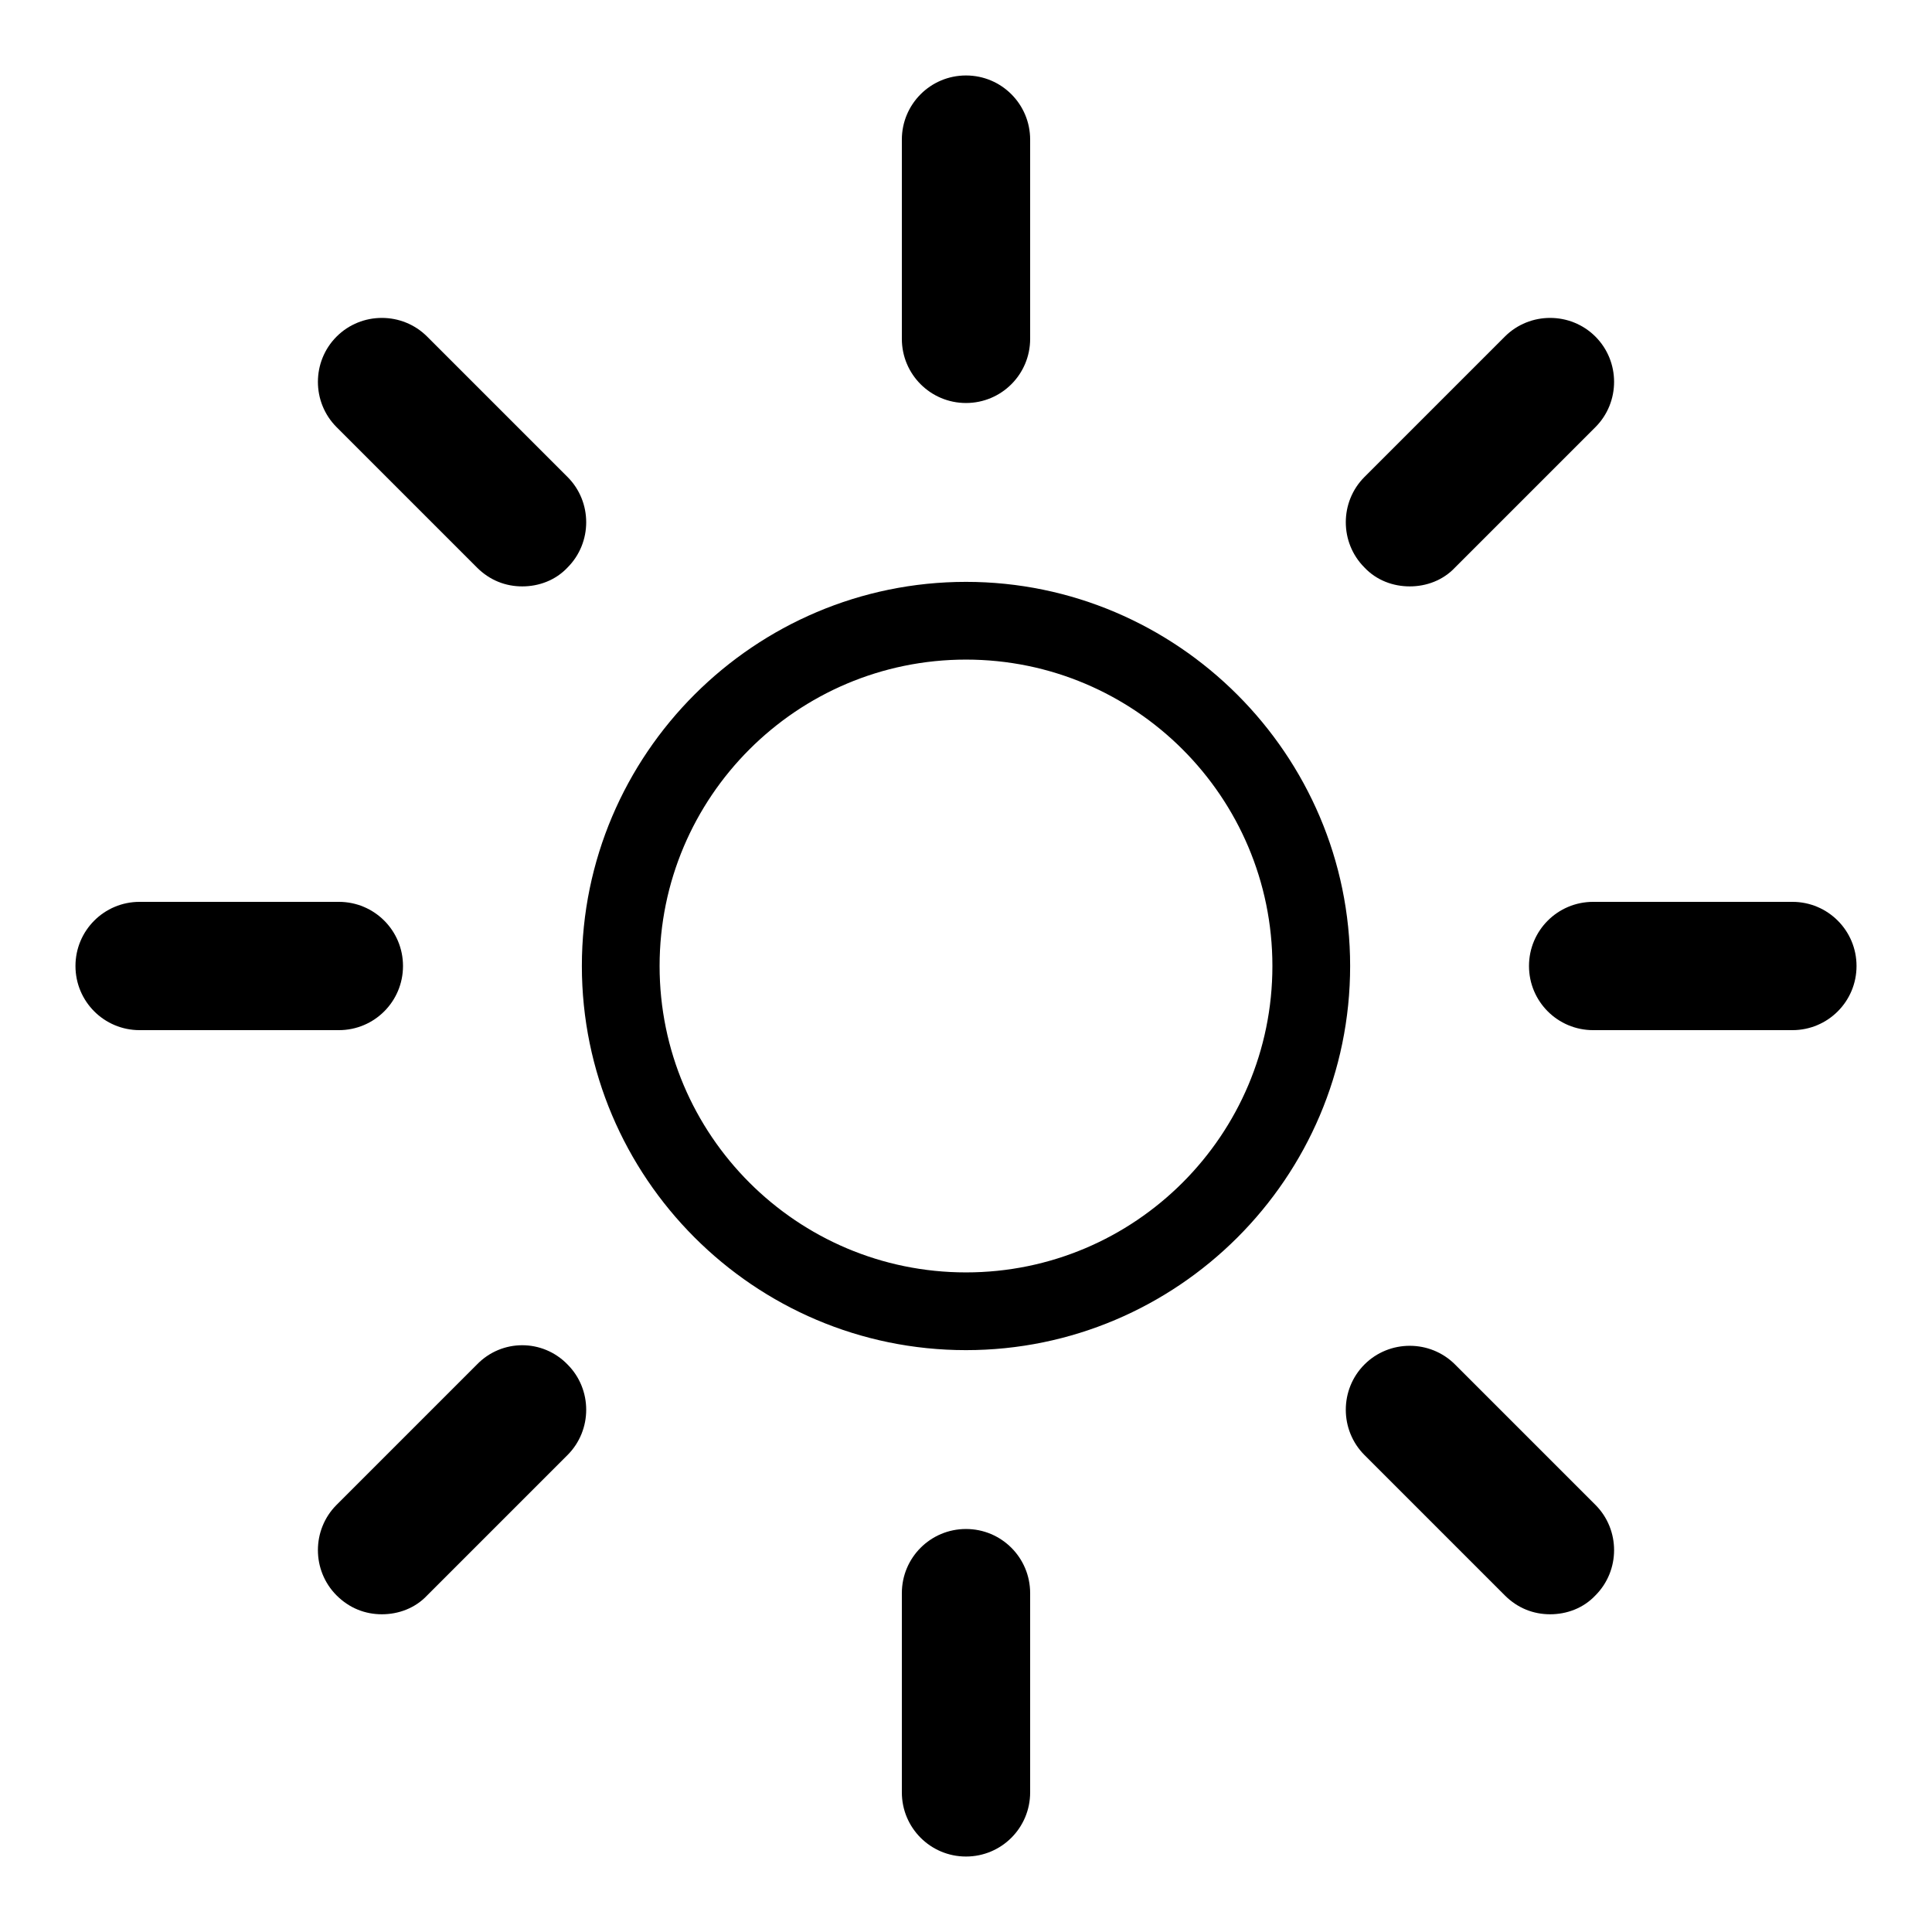 <?xml version="1.0" encoding="utf-8"?>
<!-- Svg Vector Icons : http://www.onlinewebfonts.com/icon -->
<!DOCTYPE svg PUBLIC "-//W3C//DTD SVG 1.1//EN" "http://www.w3.org/Graphics/SVG/1.1/DTD/svg11.dtd">
<svg version="1.1" xmlns="http://www.w3.org/2000/svg" xmlns:xlink="http://www.w3.org/1999/xlink" x="0px" y="0px" viewBox="0 0 256 256" enable-background="new 0 0 256 256" xml:space="preserve">
<g> <path fill="#000000" d="M128,77.1c-28,0-50.9,22.8-50.9,50.9c0,28,22.8,50.9,50.9,50.9c28,0,50.9-22.8,50.9-50.9 C178.9,100,156,77.1,128,77.1z M128,168.6c-22.4,0-40.6-18.2-40.6-40.6c0-22.4,18.2-40.6,40.6-40.6c22.4,0,40.6,18.2,40.6,40.6 C168.6,150.4,150.4,168.6,128,168.6z M128,53.4c4.7,0,8.5-3.8,8.5-8.5V18.5c0-4.7-3.8-8.5-8.5-8.5c-4.7,0-8.5,3.8-8.5,8.5v26.4 C119.5,49.6,123.3,53.4,128,53.4z M128,202.6c-4.7,0-8.5,3.8-8.5,8.5v26.4c0,4.7,3.8,8.5,8.5,8.5c4.7,0,8.5-3.8,8.5-8.5v-26.4 C136.5,206.4,132.7,202.6,128,202.6z M63.2,75.2c1.7,1.7,3.8,2.5,6,2.5c2.2,0,4.4-0.8,6-2.5c3.3-3.3,3.3-8.7,0-12L56.6,44.6 c-3.3-3.3-8.7-3.3-12,0c-3.3,3.3-3.3,8.7,0,12L63.2,75.2z M192.8,180.8c-3.3-3.3-8.7-3.3-12,0c-3.3,3.3-3.3,8.7,0,12l18.6,18.6 c1.7,1.7,3.8,2.5,6,2.5c2.2,0,4.4-0.8,6-2.5c3.3-3.3,3.3-8.7,0-12L192.8,180.8z M53.4,128c0-4.7-3.8-8.5-8.5-8.5H18.5 c-4.7,0-8.5,3.8-8.5,8.5c0,4.7,3.8,8.5,8.5,8.5h26.4C49.6,136.5,53.4,132.7,53.4,128z M237.5,119.5h-26.4c-4.7,0-8.5,3.8-8.5,8.5 c0,4.7,3.8,8.5,8.5,8.5h26.4c4.7,0,8.5-3.8,8.5-8.5C246,123.3,242.2,119.5,237.5,119.5z M63.2,180.8l-18.6,18.6 c-3.3,3.3-3.3,8.7,0,12c1.7,1.7,3.8,2.5,6,2.5c2.2,0,4.4-0.8,6-2.5l18.6-18.6c3.3-3.3,3.3-8.7,0-12 C71.9,177.4,66.5,177.4,63.2,180.8z M186.8,77.7c2.2,0,4.4-0.8,6-2.5l18.6-18.6c3.3-3.3,3.3-8.7,0-12s-8.7-3.3-12,0l-18.6,18.6 c-3.3,3.3-3.3,8.7,0,12C182.4,76.9,184.6,77.7,186.8,77.7z"/></g>
</svg>